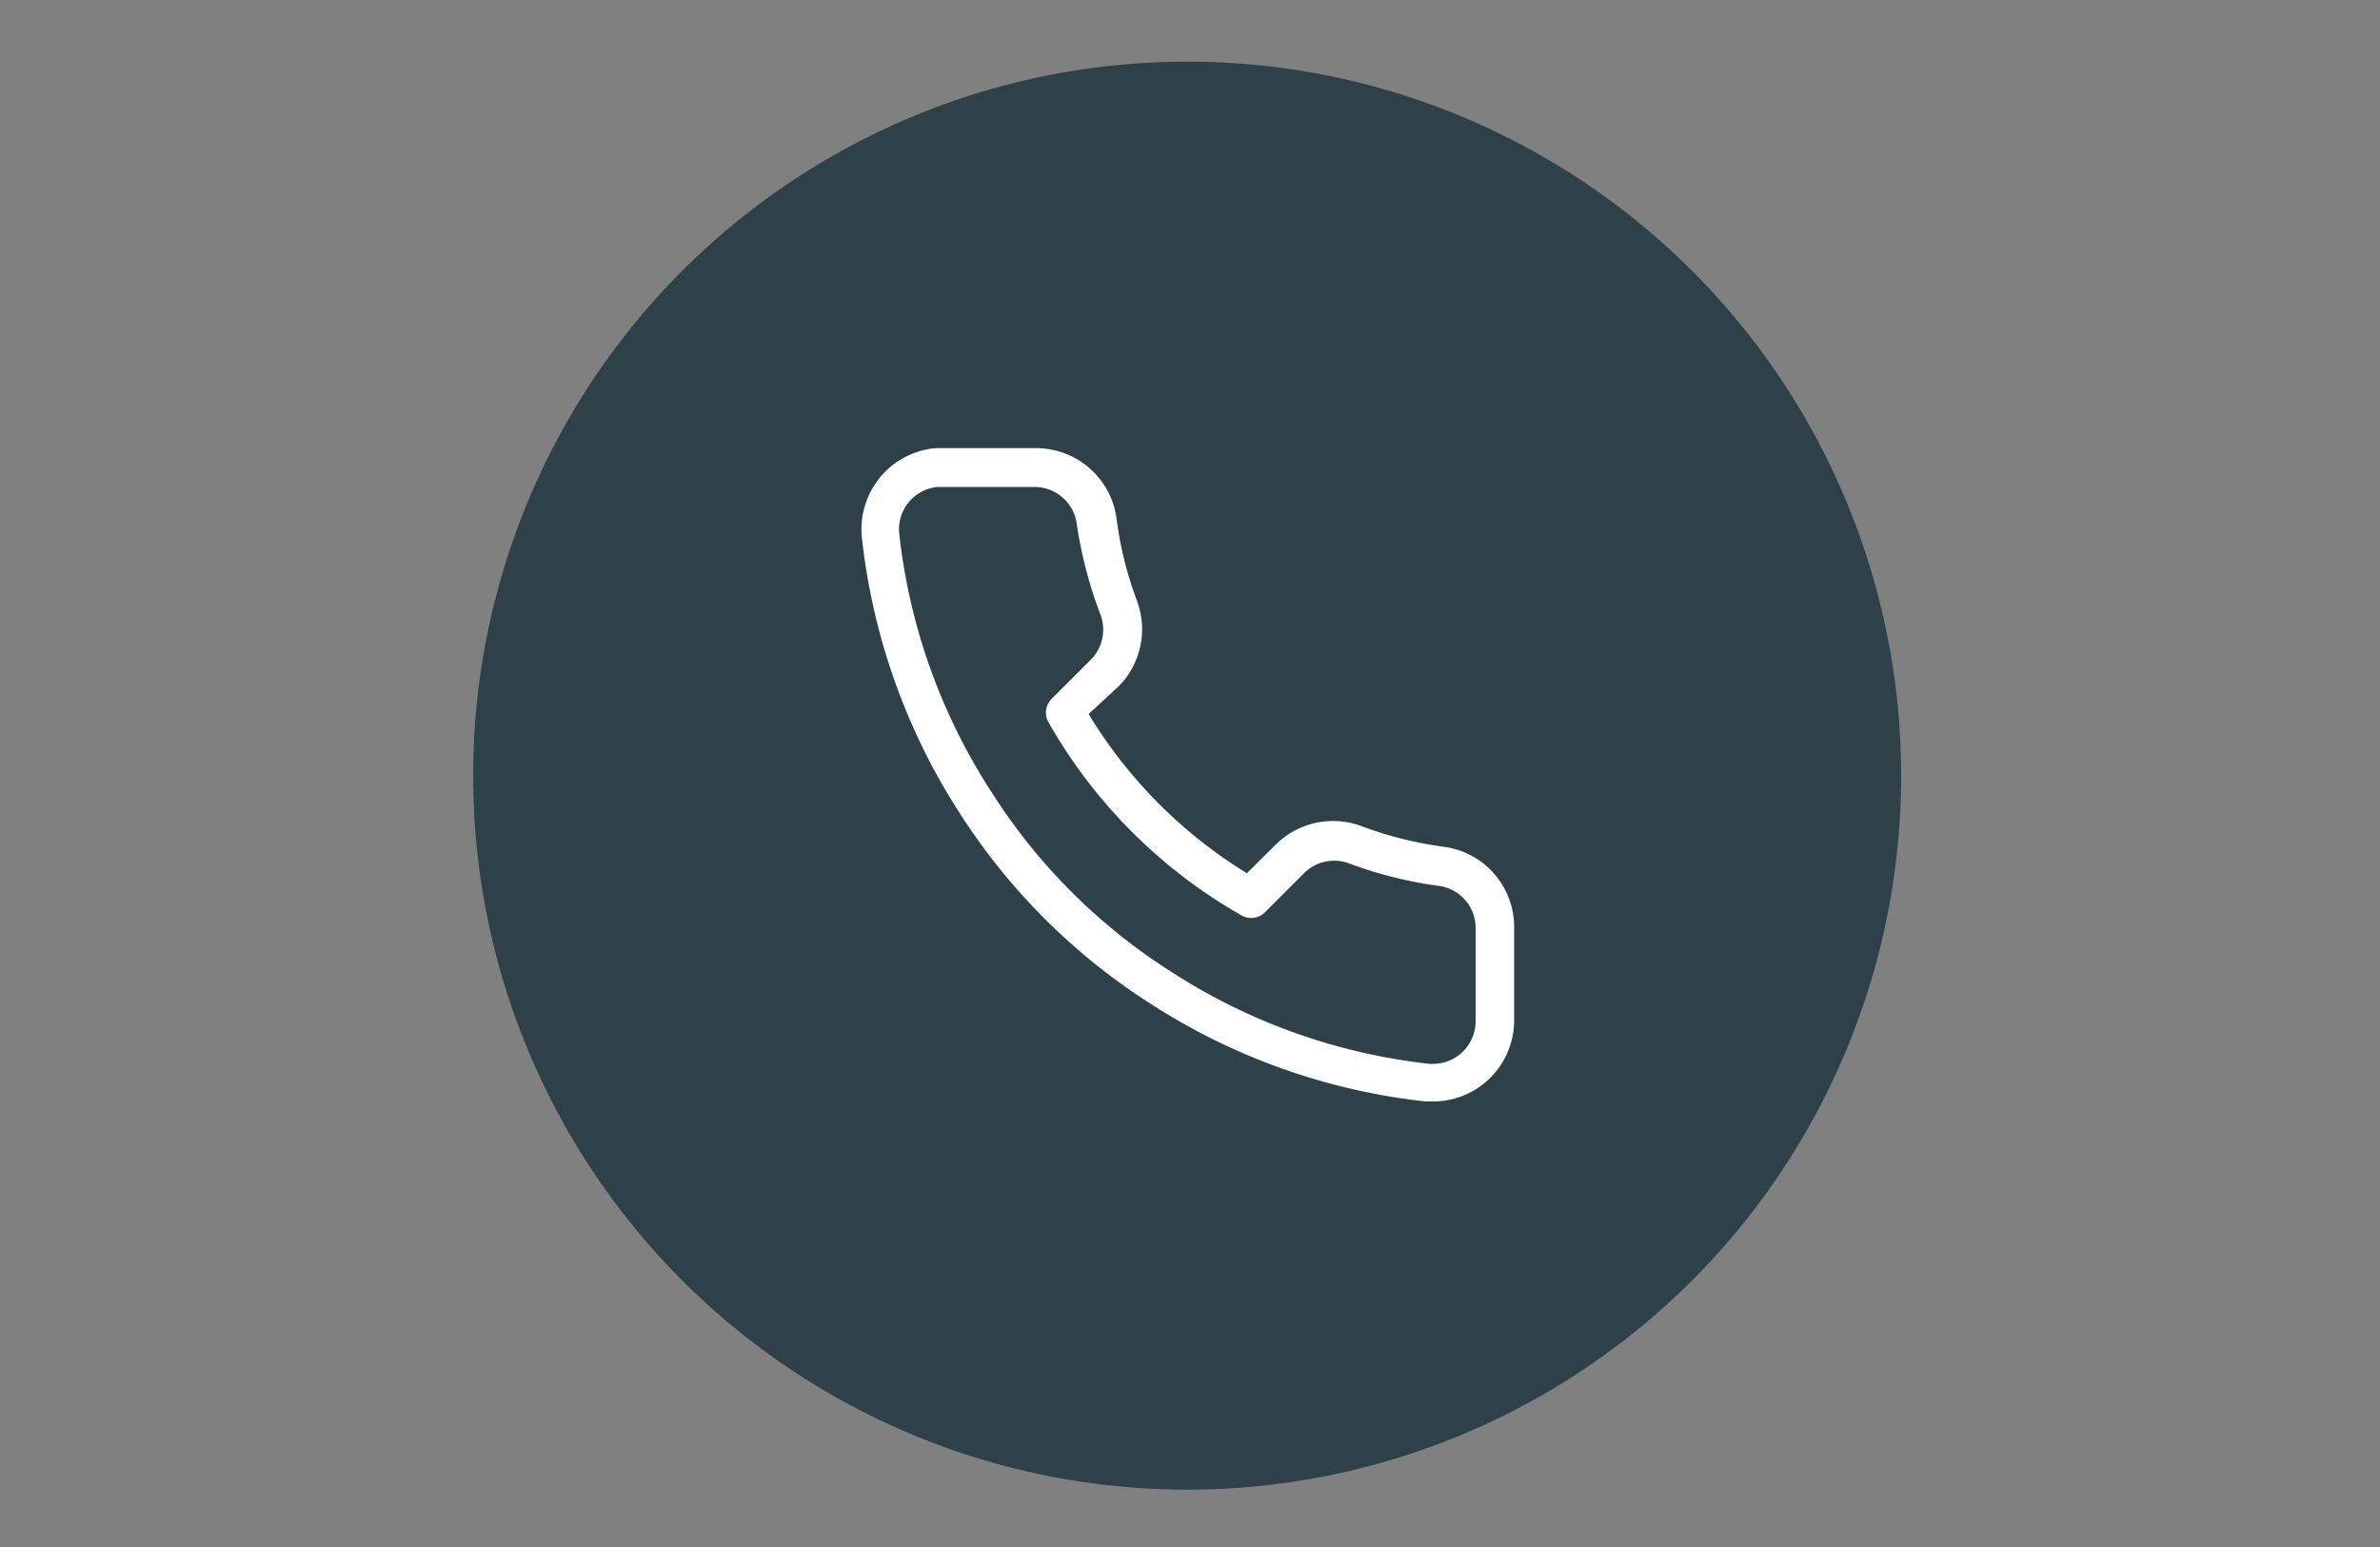 <svg id="Layer_1" data-name="Layer 1" xmlns="http://www.w3.org/2000/svg" viewBox="0 0 100 65"><rect x="0" y="0" width="100" height="65" fill="#808080" stroke="none"/><defs><style>.cls-1{fill:#2f4148;}.cls-2{fill:#fff;}</style></defs><title>Ikon moerk stor DDBOpkald</title><circle class="cls-1" cx="49.88" cy="32.59" r="30"/><path class="cls-2" d="M60.67,35.58a15.9,15.9,0,0,1-3.47-.87,3.42,3.42,0,0,0-3.6.78l-1.21,1.2A20,20,0,0,1,45.74,30L47,28.84a3.41,3.41,0,0,0,.77-3.6,15.41,15.41,0,0,1-.86-3.48,3.41,3.41,0,0,0-3.41-2.93h-4.2a3.42,3.42,0,0,0-3.09,3.72,26.65,26.65,0,0,0,4.11,11.61,26.35,26.35,0,0,0,8,8,26.63,26.63,0,0,0,11.58,4.12h.32a3.41,3.41,0,0,0,3.4-3.42V39A3.4,3.4,0,0,0,60.67,35.58ZM62,39v3.9a1.79,1.79,0,0,1-1.77,1.8h-.16a25,25,0,0,1-10.86-3.87,24.5,24.5,0,0,1-7.55-7.55A24.94,24.94,0,0,1,37.78,22.4a1.79,1.79,0,0,1,1.62-1.94h4.08A1.79,1.79,0,0,1,45.24,22a18.06,18.06,0,0,0,1,3.83,1.79,1.79,0,0,1-.4,1.88l-1.65,1.65a.82.82,0,0,0-.13,1,21.64,21.64,0,0,0,8.1,8.1.82.82,0,0,0,1-.14l1.64-1.64a1.79,1.79,0,0,1,1.89-.4,17.37,17.37,0,0,0,3.82.95A1.78,1.78,0,0,1,62,39Z"/></svg>